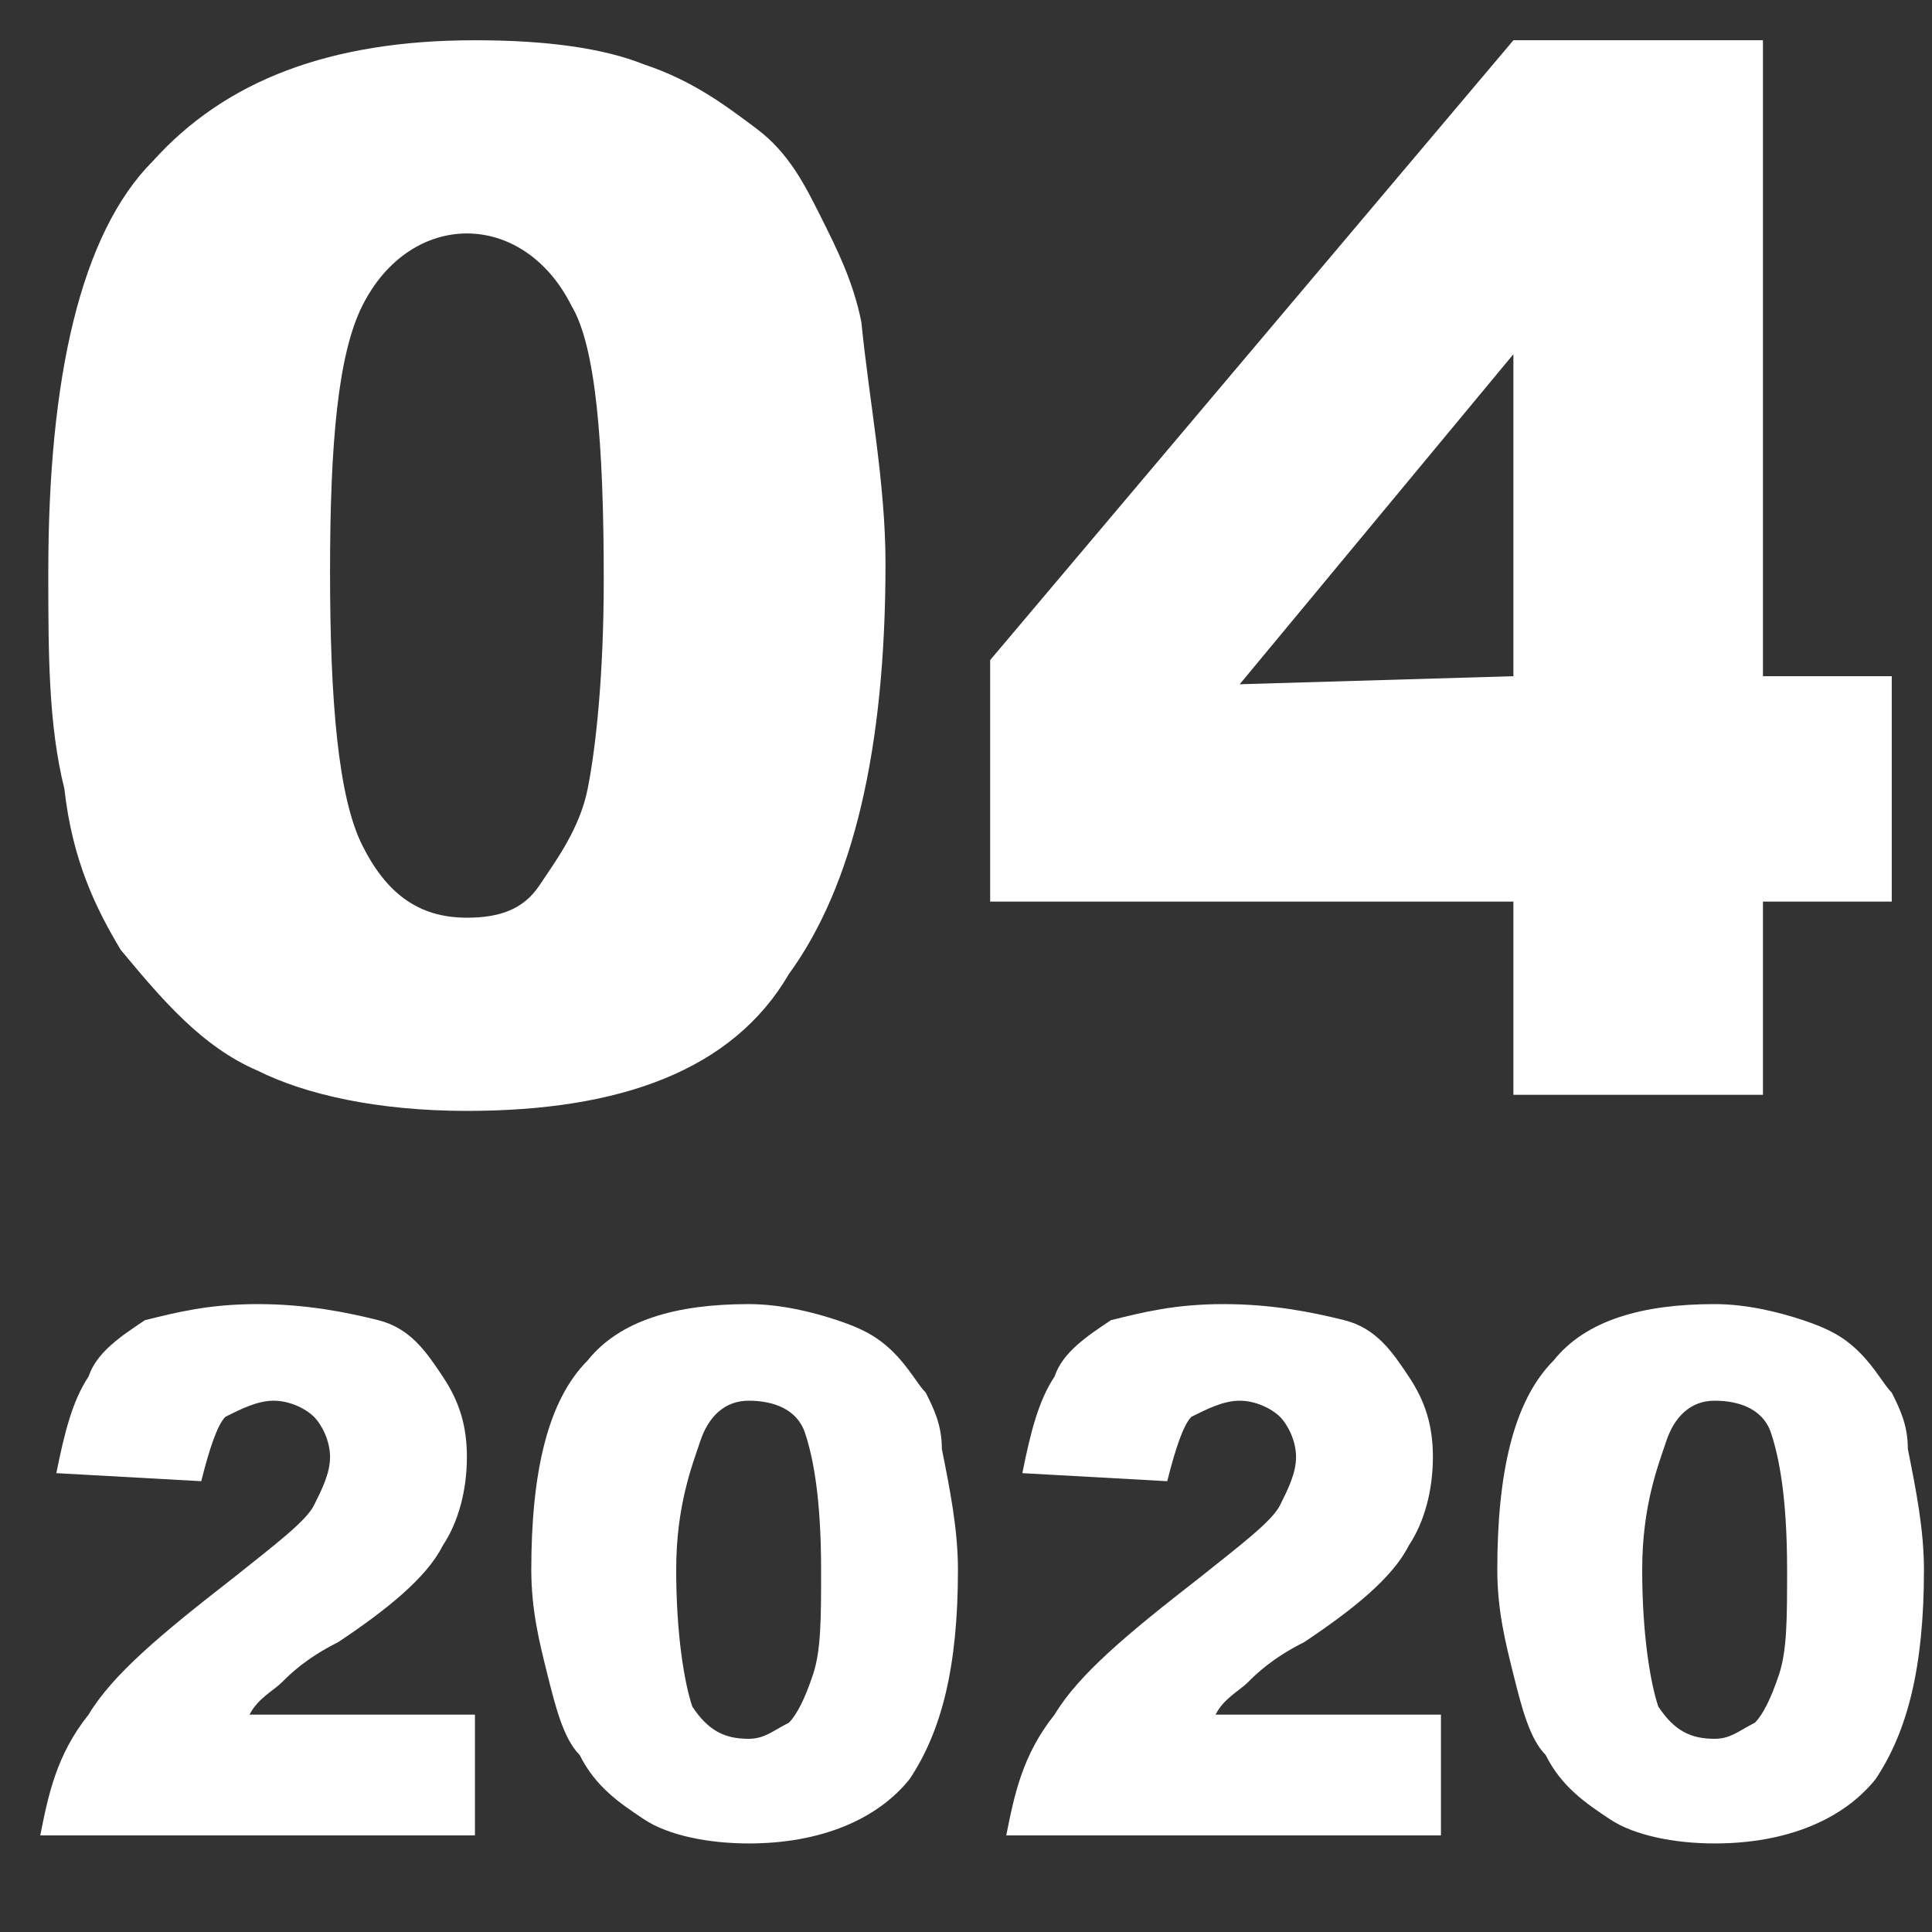 <?xml version="1.0" encoding="utf-8"?>
<!-- Generator: Adobe Illustrator 24.0.1, SVG Export Plug-In . SVG Version: 6.00 Build 0)  -->
<svg version="1.1" id="レイヤー_1" xmlns="http://www.w3.org/2000/svg" xmlns:xlink="http://www.w3.org/1999/xlink" x="0px"
	 y="0px" viewBox="0 0 24 24" style="enable-background:new 0 0 24 24;" xml:space="preserve">
<rect x="0" y="0" width="24" height="24" fill="#333333" stroke="none"/>
<style type="text/css">
	.st0{enable-background:new    ;}
	.st1{fill:#FFFFFF;}
</style>
<g class="st0">
	<path class="st1" d="M0.6,7.1C0.6,4.7,1,2.9,1.9,2c0.9-1,2.2-1.5,4-1.5c0.9,0,1.6,0.1,2.1,0.3C8.6,1,9,1.3,9.4,1.6s0.6,0.7,0.8,1.1
		s0.4,0.8,0.5,1.3C10.8,5,11,6,11,7c0,2.3-0.4,4-1.2,5.1c-0.7,1.2-2.1,1.7-4,1.7c-1.1,0-2-0.2-2.6-0.5C2.5,13,2,12.4,1.5,11.8
		c-0.3-0.5-0.6-1.1-0.7-2C0.6,9,0.6,8.1,0.6,7.1z M4.1,7.1c0,1.6,0.1,2.8,0.4,3.4s0.7,0.9,1.3,0.9c0.4,0,0.7-0.1,0.9-0.4
		s0.5-0.7,0.6-1.2s0.2-1.4,0.2-2.6c0-1.7-0.1-2.9-0.4-3.4C6.8,3.2,6.3,2.9,5.8,2.9s-1,0.3-1.3,0.9S4.1,5.5,4.1,7.1z"/>
	<path class="st1" d="M18.8,11.2h-6.5v-3l6.5-7.7h3.1v7.9h1.6v2.8h-1.6v2.4h-3.1V11.2z M18.8,8.4v-4l-3.4,4.1L18.8,8.4L18.8,8.4z"/>
</g>
<g>
	<g>
		<path class="st1" d="M5.9,22.8H0.5c0.1-0.5,0.2-1,0.6-1.5c0.3-0.5,0.9-1,1.8-1.7c0.5-0.4,0.9-0.7,1-0.9c0.1-0.2,0.2-0.4,0.2-0.6
			S4,17.7,3.9,17.6s-0.3-0.2-0.5-0.2S3,17.5,2.8,17.6c-0.1,0.1-0.2,0.4-0.3,0.8l-1.8-0.1c0.1-0.5,0.2-0.9,0.4-1.2
			c0.1-0.3,0.4-0.5,0.7-0.7c0.4-0.1,0.8-0.2,1.4-0.2s1.1,0.1,1.5,0.2s0.6,0.4,0.8,0.7c0.2,0.3,0.3,0.6,0.3,1s-0.1,0.8-0.3,1.1
			c-0.2,0.4-0.7,0.8-1.3,1.2c-0.4,0.2-0.6,0.4-0.7,0.5s-0.3,0.2-0.4,0.4h2.8V22.8z"/>
		<path class="st1" d="M6.6,19.5c0-1.2,0.2-2.1,0.7-2.6c0.4-0.5,1.1-0.7,2-0.7c0.4,0,0.8,0.1,1.1,0.2s0.5,0.2,0.7,0.4
			c0.2,0.2,0.3,0.4,0.4,0.5c0.1,0.2,0.2,0.4,0.2,0.7c0.1,0.5,0.2,1,0.2,1.5c0,1.2-0.2,2-0.6,2.6c-0.4,0.5-1.1,0.8-2,0.8
			c-0.5,0-1-0.1-1.3-0.3s-0.6-0.4-0.8-0.8c-0.2-0.2-0.3-0.6-0.4-1S6.6,20,6.6,19.5z M8.4,19.5c0,0.8,0.1,1.4,0.2,1.7
			c0.2,0.3,0.4,0.4,0.7,0.4c0.2,0,0.3-0.1,0.5-0.2c0.1-0.1,0.2-0.3,0.3-0.6s0.1-0.7,0.1-1.3c0-0.9-0.1-1.4-0.2-1.7
			c-0.1-0.3-0.4-0.4-0.7-0.4s-0.5,0.2-0.6,0.5S8.4,18.7,8.4,19.5z"/>
	</g>
	<g>
		<path class="st1" d="M17.9,22.8h-5.4c0.1-0.5,0.2-1,0.6-1.5c0.3-0.5,0.9-1,1.8-1.7c0.5-0.4,0.9-0.7,1-0.9c0.1-0.2,0.2-0.4,0.2-0.6
			s-0.1-0.4-0.2-0.5c-0.1-0.1-0.3-0.2-0.5-0.2c-0.2,0-0.4,0.1-0.6,0.2c-0.1,0.1-0.2,0.4-0.3,0.8l-1.8-0.1c0.1-0.5,0.2-0.9,0.4-1.2
			c0.1-0.3,0.4-0.5,0.7-0.7c0.4-0.1,0.8-0.2,1.4-0.2c0.6,0,1.1,0.1,1.5,0.2c0.4,0.1,0.6,0.4,0.8,0.7c0.2,0.3,0.3,0.6,0.3,1
			s-0.1,0.8-0.3,1.1c-0.2,0.4-0.7,0.8-1.3,1.2c-0.4,0.2-0.6,0.4-0.7,0.5s-0.3,0.2-0.4,0.4h2.8V22.8z"/>
		<path class="st1" d="M18.6,19.5c0-1.2,0.2-2.1,0.7-2.6c0.4-0.5,1.1-0.7,2-0.7c0.4,0,0.8,0.1,1.1,0.2c0.3,0.1,0.5,0.2,0.7,0.4
			c0.2,0.2,0.3,0.4,0.4,0.5c0.1,0.2,0.2,0.4,0.2,0.7c0.1,0.5,0.2,1,0.2,1.5c0,1.2-0.2,2-0.6,2.6c-0.4,0.5-1.1,0.8-2,0.8
			c-0.5,0-1-0.1-1.3-0.3c-0.3-0.2-0.6-0.4-0.8-0.8c-0.2-0.2-0.3-0.6-0.4-1C18.7,20.4,18.6,20,18.6,19.5z M20.4,19.5
			c0,0.8,0.1,1.4,0.2,1.7c0.2,0.3,0.4,0.4,0.7,0.4c0.2,0,0.3-0.1,0.5-0.2c0.1-0.1,0.2-0.3,0.3-0.6s0.1-0.7,0.1-1.3
			c0-0.9-0.1-1.4-0.2-1.7c-0.1-0.3-0.4-0.4-0.7-0.4c-0.3,0-0.5,0.2-0.6,0.5S20.4,18.7,20.4,19.5z"/>
	</g>
</g>
</svg>
